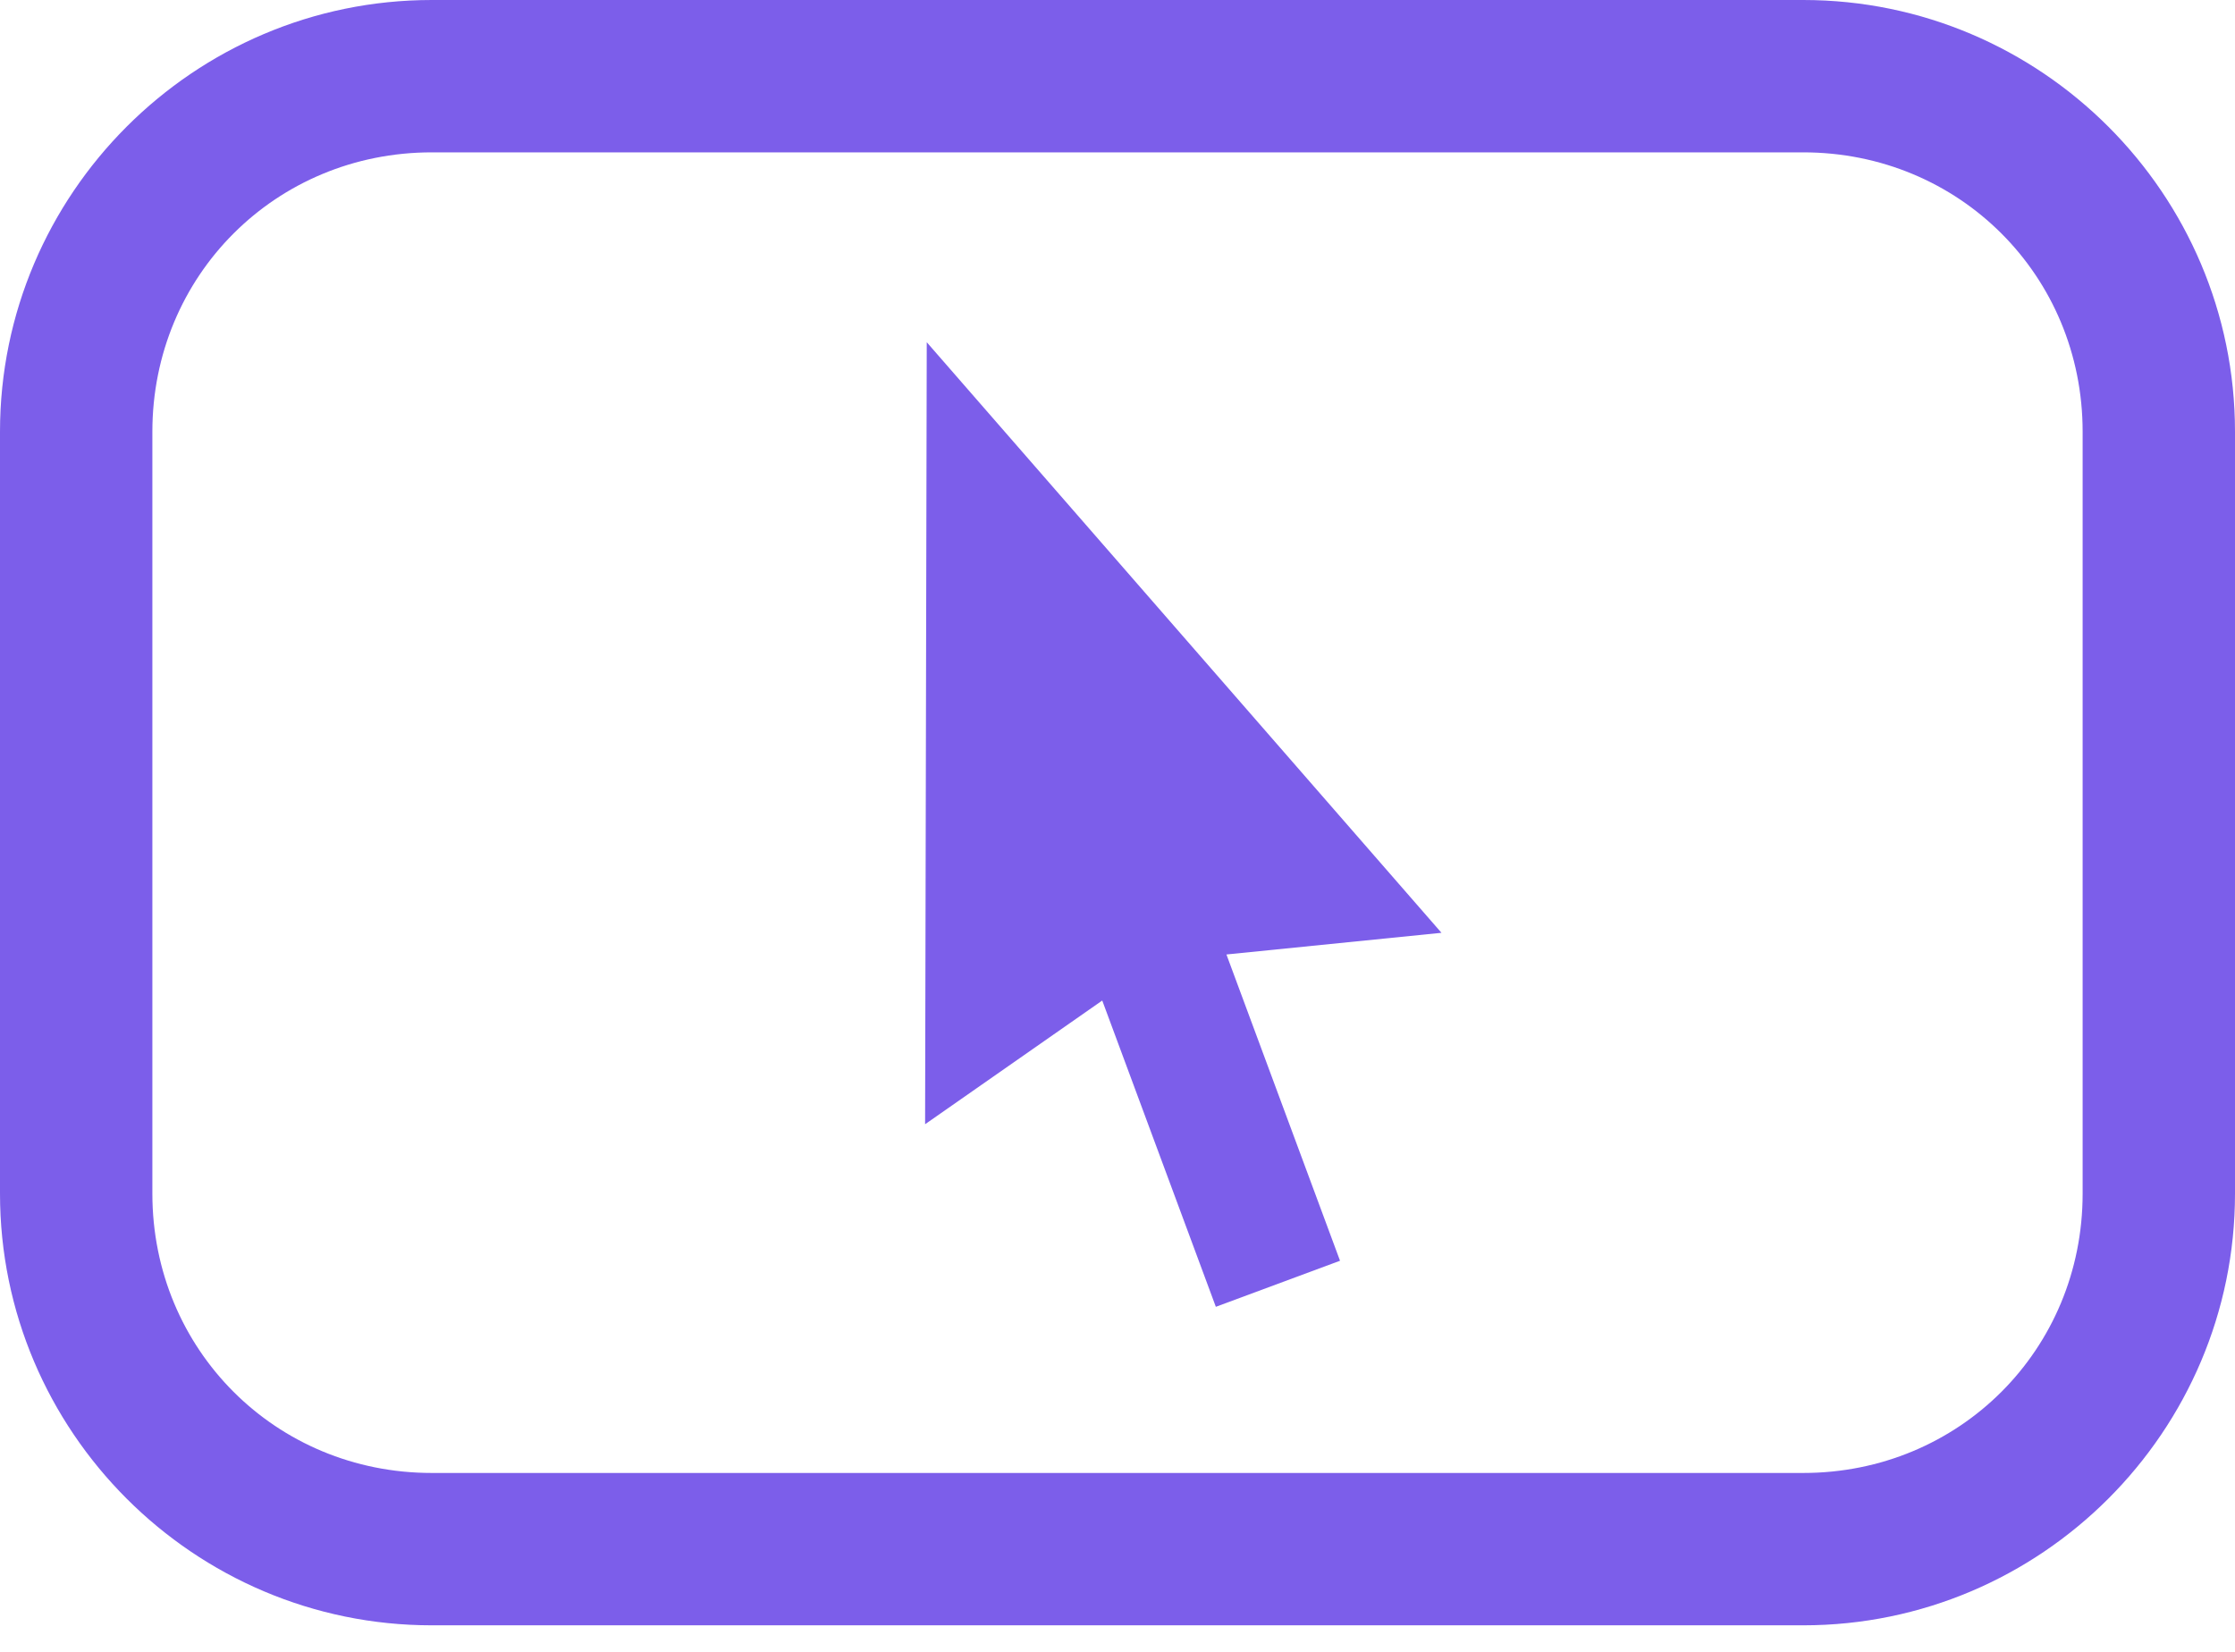 <svg xmlns:xlink="http://www.w3.org/1999/xlink" width="23" height="17" viewBox="0 0 23 17" fill="none" xmlns="http://www.w3.org/2000/svg">
<path fill-rule="evenodd" clip-rule="evenodd" d="M4.443 0C1.995 0 0 1.995 0 4.443V12.284C0 14.732 1.995 16.727 4.443 16.727H18.557C21.005 16.727 23 14.732 23 12.284V4.443C23 1.995 21.005 0 18.557 0H4.443ZM4.443 1.568H18.557C20.163 1.568 21.432 2.837 21.432 4.443V12.284C21.432 13.89 20.163 15.159 18.557 15.159H4.443C2.837 15.159 1.568 13.89 1.568 12.284V4.443C1.568 2.837 2.837 1.568 4.443 1.568Z" fill="#7C5EEA"></path>
<path fill-rule="evenodd" clip-rule="evenodd" d="M14.834 9.6L9.537 3.522L9.52 11.57L11.343 10.297L12.512 13.449L13.79 12.975L12.621 9.823L14.834 9.6Z" fill="#7C5EEA"></path>
</svg>